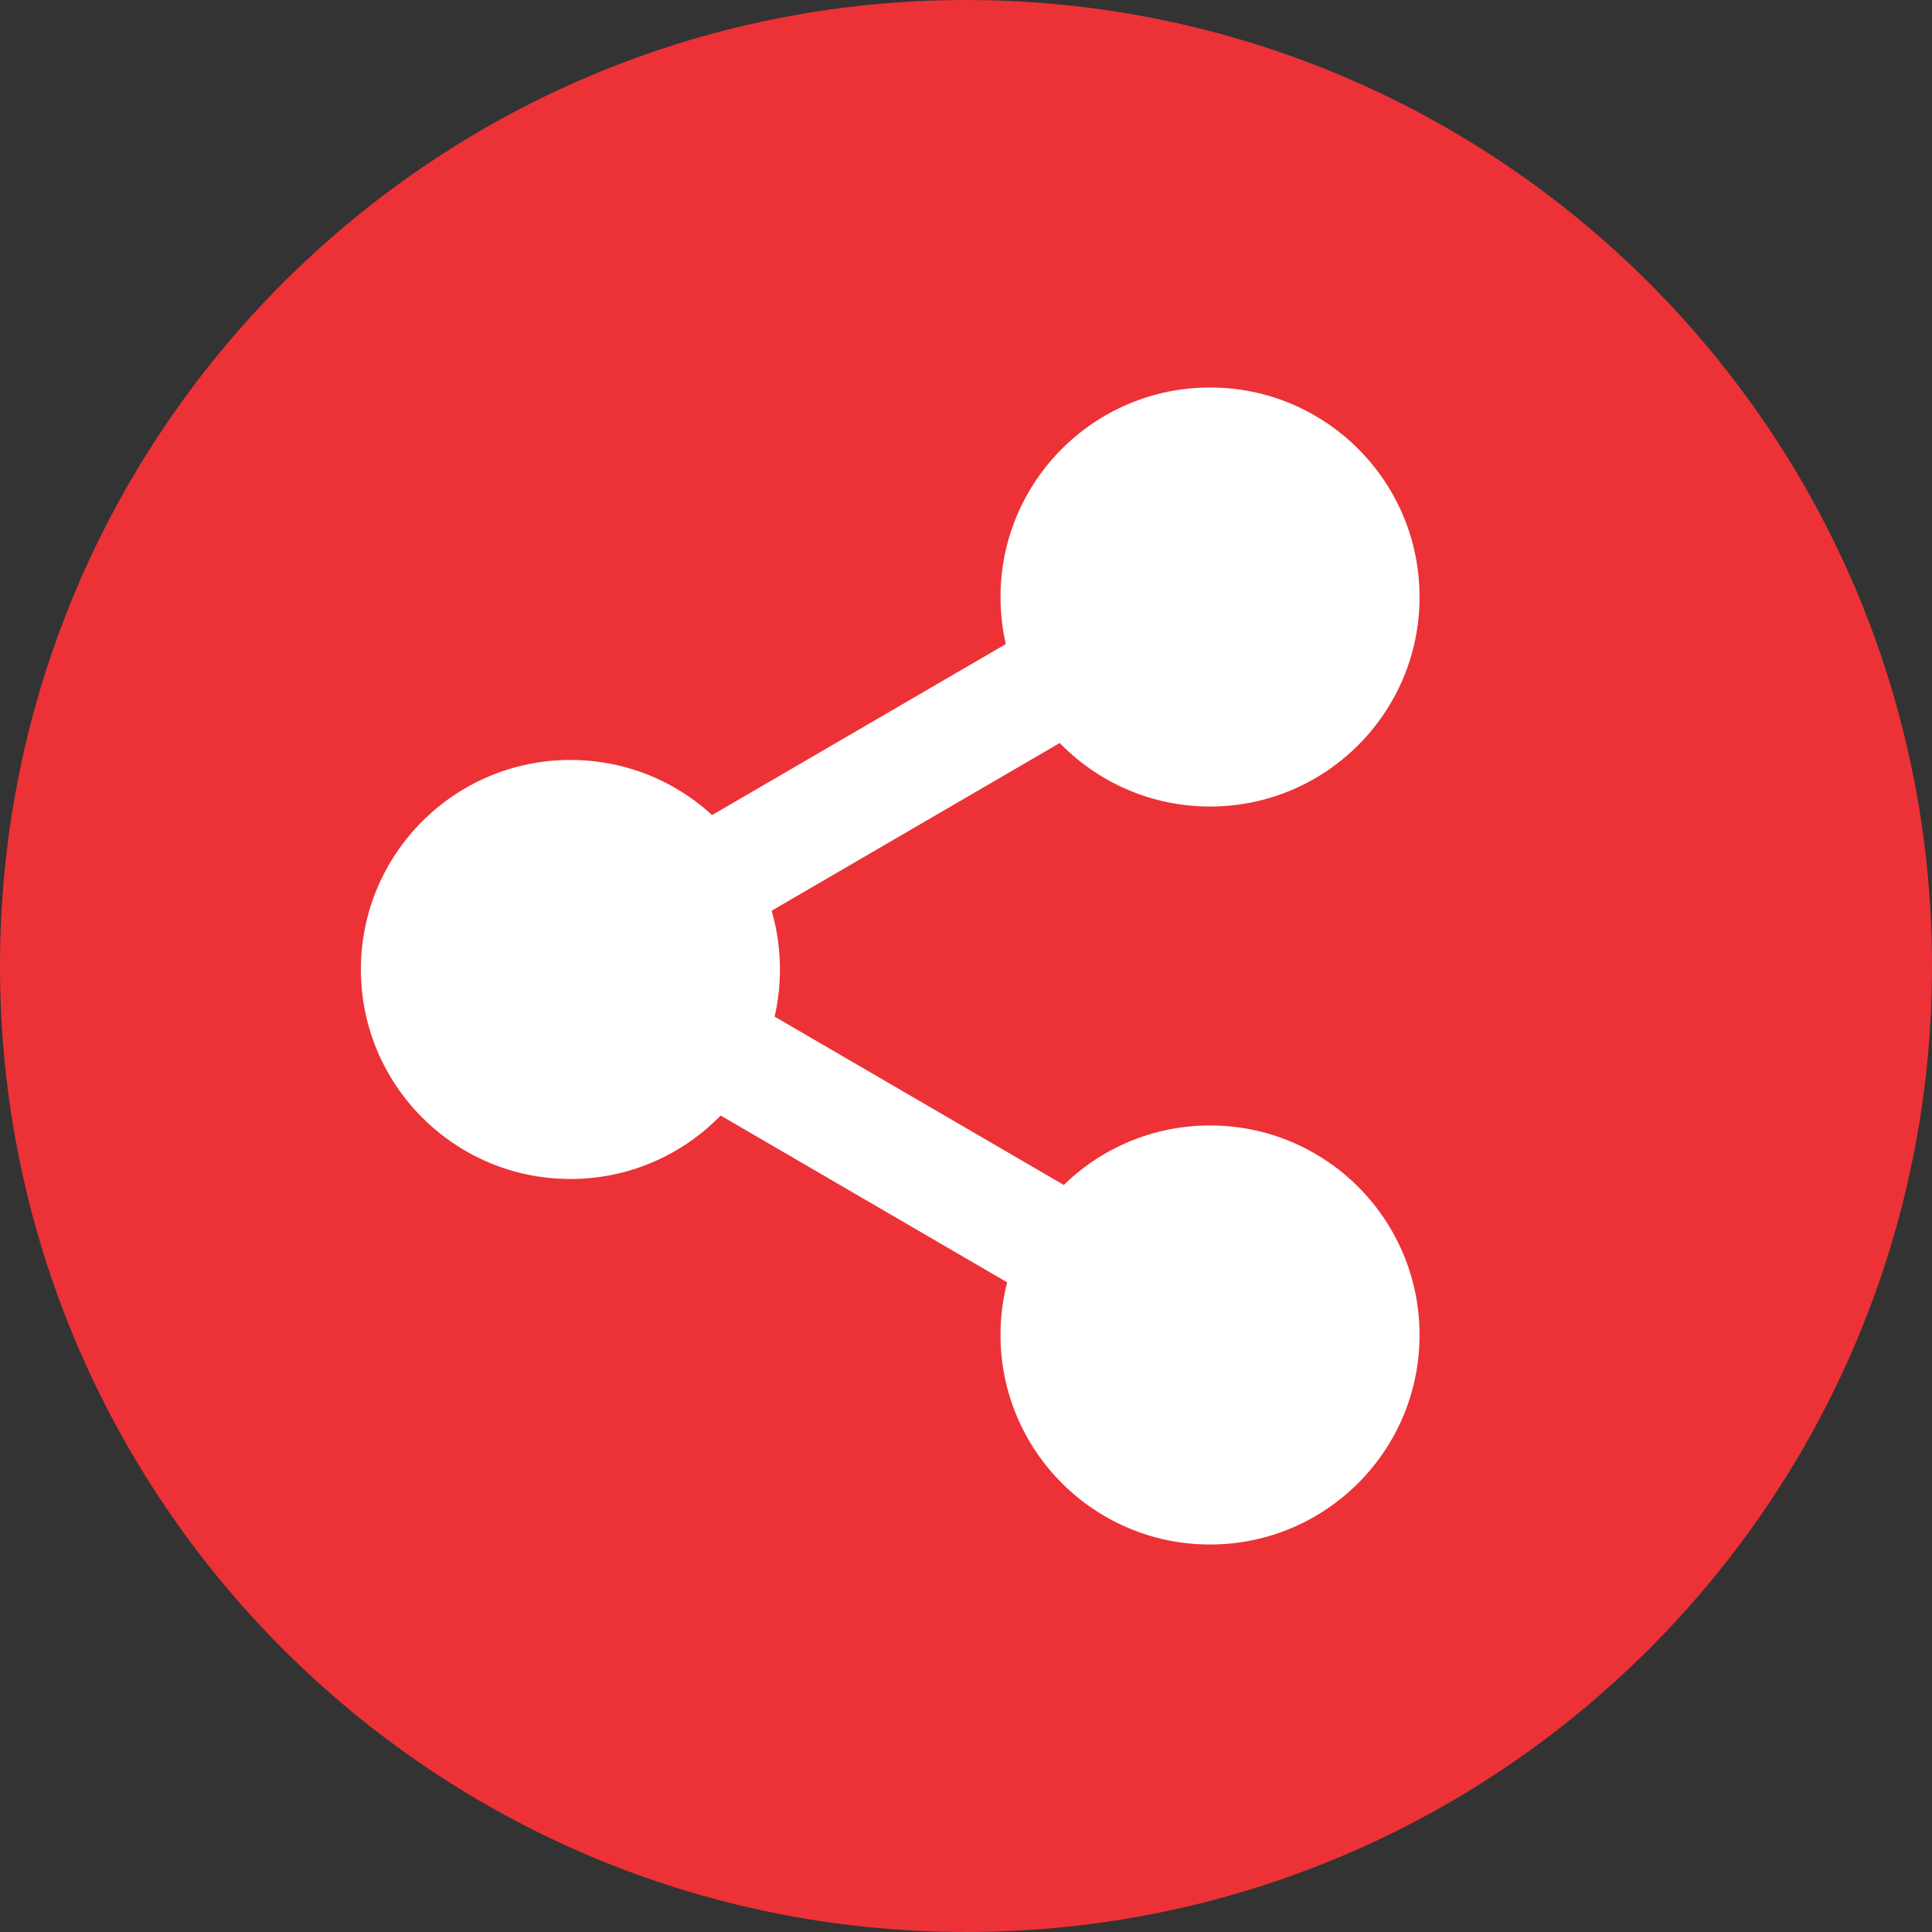 <?xml version="1.0"?>
<svg xmlns="http://www.w3.org/2000/svg" xmlns:xlink="http://www.w3.org/1999/xlink" xmlns:svgjs="http://svgjs.com/svgjs" version="1.1" width="512" height="512" x="0" y="0" viewBox="0 0 496.158 496.158" style="enable-background:new 0 0 512 512" xml:space="preserve" class=""><rect x="0" y="0" width="496.158" height="496.158" fill="#333333" stroke="none"/><g>
<path xmlns="http://www.w3.org/2000/svg" style="" d="M0,248.085C0,111.064,111.07,0.003,248.076,0.003c137.012,0,248.082,111.061,248.082,248.082  c0,137.002-111.07,248.07-248.082,248.07C111.07,496.155,0,385.087,0,248.085z" fill="#ec3237" data-original="#25b7d3" class=""/>
<g xmlns="http://www.w3.org/2000/svg">
	<circle style="" cx="146.489" cy="248.969" r="53.807" fill="#ffffff" data-original="#ffffff" class=""/>
	<circle style="" cx="310.749" cy="153.319" r="53.807" fill="#ffffff" data-original="#ffffff" class=""/>
	<circle style="" cx="310.749" cy="342.839" r="53.807" fill="#ffffff" data-original="#ffffff" class=""/>
	
		<rect x="214.155" y="104.29" transform="matrix(-0.503 -0.864 0.864 -0.503 171.424 497.194)" style="" width="28.933" height="190.068" fill="#ffffff" data-original="#ffffff" class=""/>
	
		<rect x="133.608" y="280.528" transform="matrix(-0.864 -0.503 0.503 -0.864 277.774 664.974)" style="" width="190.068" height="28.933" fill="#ffffff" data-original="#ffffff" class=""/>
</g>
<g xmlns="http://www.w3.org/2000/svg">
</g>
<g xmlns="http://www.w3.org/2000/svg">
</g>
<g xmlns="http://www.w3.org/2000/svg">
</g>
<g xmlns="http://www.w3.org/2000/svg">
</g>
<g xmlns="http://www.w3.org/2000/svg">
</g>
<g xmlns="http://www.w3.org/2000/svg">
</g>
<g xmlns="http://www.w3.org/2000/svg">
</g>
<g xmlns="http://www.w3.org/2000/svg">
</g>
<g xmlns="http://www.w3.org/2000/svg">
</g>
<g xmlns="http://www.w3.org/2000/svg">
</g>
<g xmlns="http://www.w3.org/2000/svg">
</g>
<g xmlns="http://www.w3.org/2000/svg">
</g>
<g xmlns="http://www.w3.org/2000/svg">
</g>
<g xmlns="http://www.w3.org/2000/svg">
</g>
<g xmlns="http://www.w3.org/2000/svg">
</g>
</g></svg>
